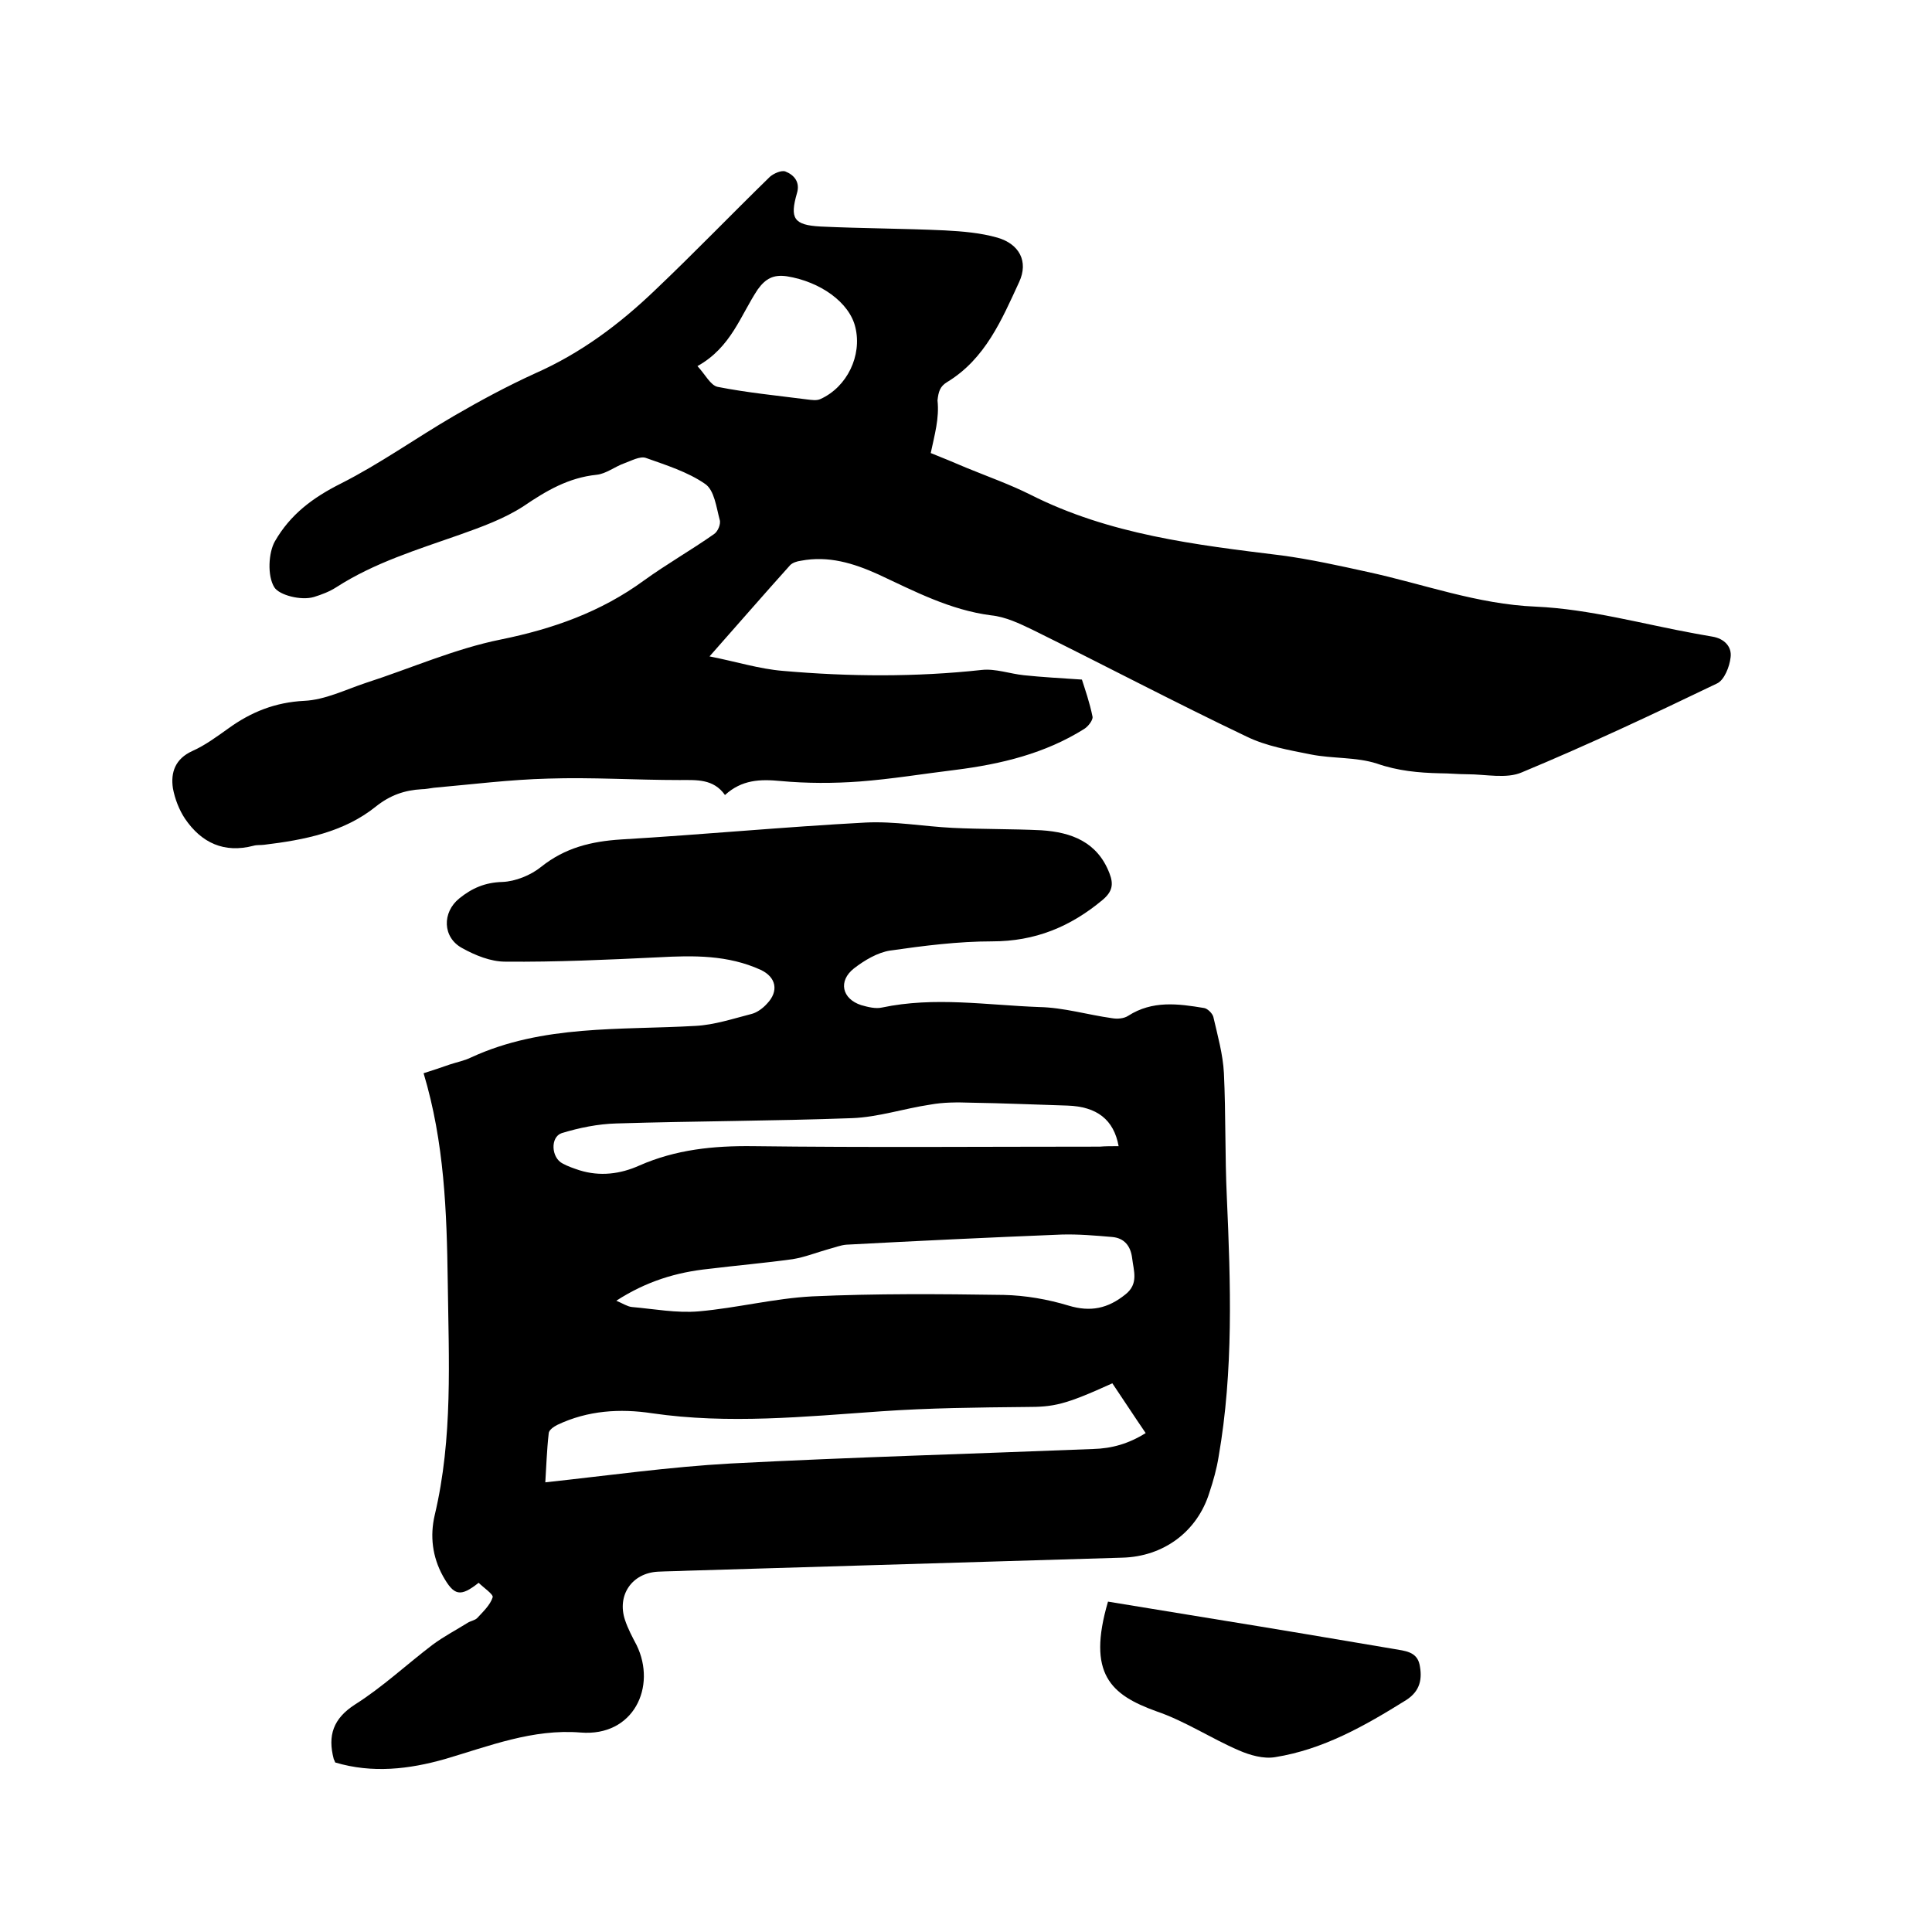 <svg enable-background="new 0 0 400 400" viewBox="0 0 400 400" xmlns="http://www.w3.org/2000/svg"><path d="m69.4 364.9c-.1-.3-.2-.5-.3-.7-1.3-4.9-.1-8.4 4.4-11.3 5.7-3.6 10.7-8.3 16.1-12.4 2.3-1.7 4.8-3 7.2-4.5.6-.4 1.5-.5 2-1 1.2-1.3 2.7-2.7 3.2-4.3.2-.6-1.9-2-2.9-3-3.8 3-5.1 2.7-7.4-1.4-2.2-4-2.7-8.3-1.7-12.6 3.8-16 2.9-32.2 2.7-48.4-.2-14.4-.7-28.8-5-43.1 1.9-.6 3.7-1.2 5.4-1.8 1.5-.5 3.1-.8 4.5-1.5 14.8-6.8 30.8-5.6 46.4-6.5 3.9-.2 7.8-1.5 11.7-2.5 1.1-.3 2.3-1.2 3.1-2.1 2.5-2.6 1.9-5.5-1.3-7-6.8-3.1-13.9-3-21.2-2.6-10.5.5-21.1 1-31.7.9-3 0-6.2-1.3-8.9-2.8-4.1-2.2-4.2-7.4-.6-10.3 2.6-2.1 5.3-3.3 8.9-3.4 2.7-.1 5.9-1.4 8-3.1 5-4 10.4-5.3 16.6-5.7 16.9-1 33.7-2.6 50.6-3.5 6-.3 12 .8 18 1.1 6.1.3 12.3.2 18.4.5 6.2.4 11.6 2.4 14.1 8.9.9 2.3.6 3.8-1.4 5.5-6.7 5.6-14 8.6-22.9 8.6-7 0-14.1.9-21.1 1.9-2.6.4-5.3 2-7.5 3.7-3.3 2.6-2.5 6.3 1.5 7.6 1.4.4 3 .8 4.3.5 10.9-2.3 21.7-.5 32.6-.1 5 .1 10 1.6 15 2.3 1.1.2 2.5.1 3.4-.5 5-3.2 10.3-2.5 15.7-1.6.7.1 1.7 1.1 1.9 1.8.9 3.9 2 7.8 2.2 11.7.4 8.5.2 17.1.6 25.6.8 18 1.4 36-1.7 53.8-.4 2.5-1.1 5-1.9 7.4-2.5 8.1-9.5 13.3-18.1 13.5-30 .9-60 1.8-90.1 2.7-2 .1-4 .1-6 .2-5.4.3-8.5 4.9-6.8 10 .6 1.8 1.5 3.5 2.4 5.2 4.2 8.6-.6 19-11.6 18.1-9.9-.8-18.9 2.8-28.1 5.5-7.4 2.1-15 3-22.7.7zm160.9-78.5c-9.9 4.5-12.1 4.9-17.9 4.9-10 .1-20.1.2-30 .9-15.8 1.1-31.6 2.7-47.4.4-6.6-1-13.3-.6-19.6 2.4-.8.4-1.8 1.1-1.8 1.8-.4 3.5-.5 7.1-.7 10.1 13-1.4 25.7-3.2 38.4-3.9 25-1.3 50-2 75-3 3.9-.1 7.4-1.1 10.9-3.3-2.4-3.5-4.6-6.9-6.9-10.3zm-102.7-17.1c1.4.6 2.3 1.2 3.2 1.3 4.6.4 9.3 1.3 13.9.9 7.9-.7 15.7-2.7 23.5-3.1 13.2-.6 26.4-.5 39.6-.3 4.5.1 9.1.9 13.4 2.2 4.6 1.4 8.2.6 11.8-2.3 2.8-2.2 1.7-4.9 1.4-7.5-.3-2.5-1.6-4.2-4.2-4.4-3.5-.3-7-.6-10.4-.5-14.9.6-29.7 1.3-44.6 2.1-1.2.1-2.4.6-3.6.9-2.5.7-5 1.7-7.5 2.1-5.8.8-11.6 1.3-17.3 2-6.8.7-13 2.6-19.2 6.6zm104-32c-1-5.5-4.5-8.2-10.6-8.4-6.7-.2-13.3-.5-20-.6-2.8-.1-5.7-.1-8.4.4-5.4.8-10.8 2.6-16.2 2.8-16.3.6-32.6.6-48.8 1.1-3.8.1-7.7.9-11.3 2-2.4.8-2.2 5.1.2 6.3 1.1.6 2.3 1 3.5 1.4 4.2 1.3 8.4.8 12.4-1 7.5-3.3 15.3-4.1 23.5-4 23.9.3 47.8.1 71.8.1 1.1-.1 2.4-.1 3.9-.1z"/><path d="m192.7 93.8c2.3.9 4.9 2 7.5 3.1 4.4 1.8 8.9 3.4 13.1 5.5 16.4 8.3 34.2 10.4 52.1 12.6 5.9.8 11.8 2.1 17.7 3.4 11.6 2.5 22.7 6.7 34.9 7.2 11.1.5 22.1 3.6 33.1 5.6 1.1.2 2.3.4 3.4.6 2.5.4 4.1 2.1 3.8 4.3-.2 1.9-1.3 4.7-2.8 5.4-13.3 6.4-26.7 12.7-40.4 18.4-3.2 1.4-7.5.4-11.3.4-1.9 0-3.8-.2-5.7-.2-4.4-.1-8.7-.5-13-2-4.3-1.4-9.2-1-13.7-1.9s-9.2-1.7-13.3-3.7c-14.9-7.1-29.5-14.8-44.3-22.1-2.7-1.3-5.6-2.7-8.6-3-8.5-1.1-15.9-5-23.4-8.5-5.1-2.3-10.3-3.9-16-2.8-.8.1-1.7.4-2.2.9-5.4 6-10.6 12-16.7 18.9 5.6 1.1 10.3 2.6 15.2 3 13.7 1.2 27.5 1.3 41.2-.2 2.8-.3 5.8.8 8.7 1.1 3.8.4 7.6.6 12 .9.6 1.9 1.6 4.7 2.2 7.7.1.7-.9 2-1.7 2.5-8.1 5.1-17.2 7.3-26.7 8.5-6.6.8-13.2 1.9-19.8 2.4-5.4.4-11 .4-16.4-.1-4.2-.4-8-.3-11.5 2.9-2.4-3.4-5.9-3.1-9.4-3.1-9.1 0-18.2-.6-27.2-.3-7.9.2-15.8 1.2-23.7 1.9-.8.1-1.7.3-2.5.3-3.5.2-6.5 1.2-9.5 3.6-6.6 5.3-14.8 6.9-23.1 7.9-.7.1-1.5 0-2.2.2-6.1 1.6-10.8-.6-14.2-5.6-1.2-1.8-2.1-4.1-2.5-6.3-.5-3.3.5-6.1 4-7.7 2.7-1.2 5.1-3 7.5-4.7 4.7-3.4 9.7-5.4 15.7-5.7 4.3-.2 8.5-2.3 12.7-3.7 9.3-3 18.5-7.1 28-9 10.8-2.2 20.7-5.7 29.6-12.2 4.7-3.4 9.8-6.3 14.5-9.6.8-.5 1.5-2.1 1.2-3-.7-2.6-1.1-6.1-3-7.4-3.6-2.5-8.1-3.9-12.3-5.4-1.2-.4-3 .6-4.4 1.1-2 .7-3.8 2.2-5.8 2.4-5.8.6-10.4 3.3-15.1 6.5-4 2.6-8.7 4.3-13.2 5.9-8.8 3.1-17.7 5.8-25.6 10.9-1.4.9-3 1.5-4.6 2-2.7.8-7.2-.4-8.2-2-1.5-2.4-1.2-7.2.1-9.5 3.2-5.6 7.9-9.1 13.7-12 8.1-4.1 15.5-9.4 23.4-14 5.5-3.2 11.1-6.2 16.8-8.8 9.5-4.2 17.5-10.2 24.9-17.3 8.1-7.7 15.8-15.7 23.7-23.4.8-.7 2.4-1.4 3.2-1.1 1.8.7 3.1 2.2 2.4 4.5-1.5 5.2-.7 6.6 4.9 6.9 8.6.4 17.1.4 25.7.8 3.7.2 7.4.5 10.9 1.5 4.5 1.3 6.5 4.9 4.5 9.2-3.6 7.8-7 15.9-14.9 20.7-1.5.9-1.8 2-2 3.8.4 3.7-.6 7.1-1.4 10.9zm-48.3-18c1.6 1.7 2.7 4 4.2 4.3 6.1 1.2 12.3 1.8 18.5 2.6.9.1 2 .3 2.8-.1 5.5-2.5 8.6-9 7.2-14.8-1.2-5.2-7.3-9.5-14.2-10.6-2.8-.4-4.4.5-6 2.7-3.6 5.4-5.5 12-12.5 15.9z"/><path d="m229.4 331.6c7.4 1.2 14.7 2.4 22 3.6 12.4 2 24.8 4.1 37.2 6.2 2.2.4 4.7.5 5.3 3.2.6 2.9.2 5.5-2.8 7.4-8.5 5.3-17.1 10.2-27.1 11.8-2.4.4-5.2-.4-7.5-1.4-5.8-2.5-11.2-6.1-17.1-8.1-9.4-3.4-14.4-7.7-10-22.7z"/></svg>